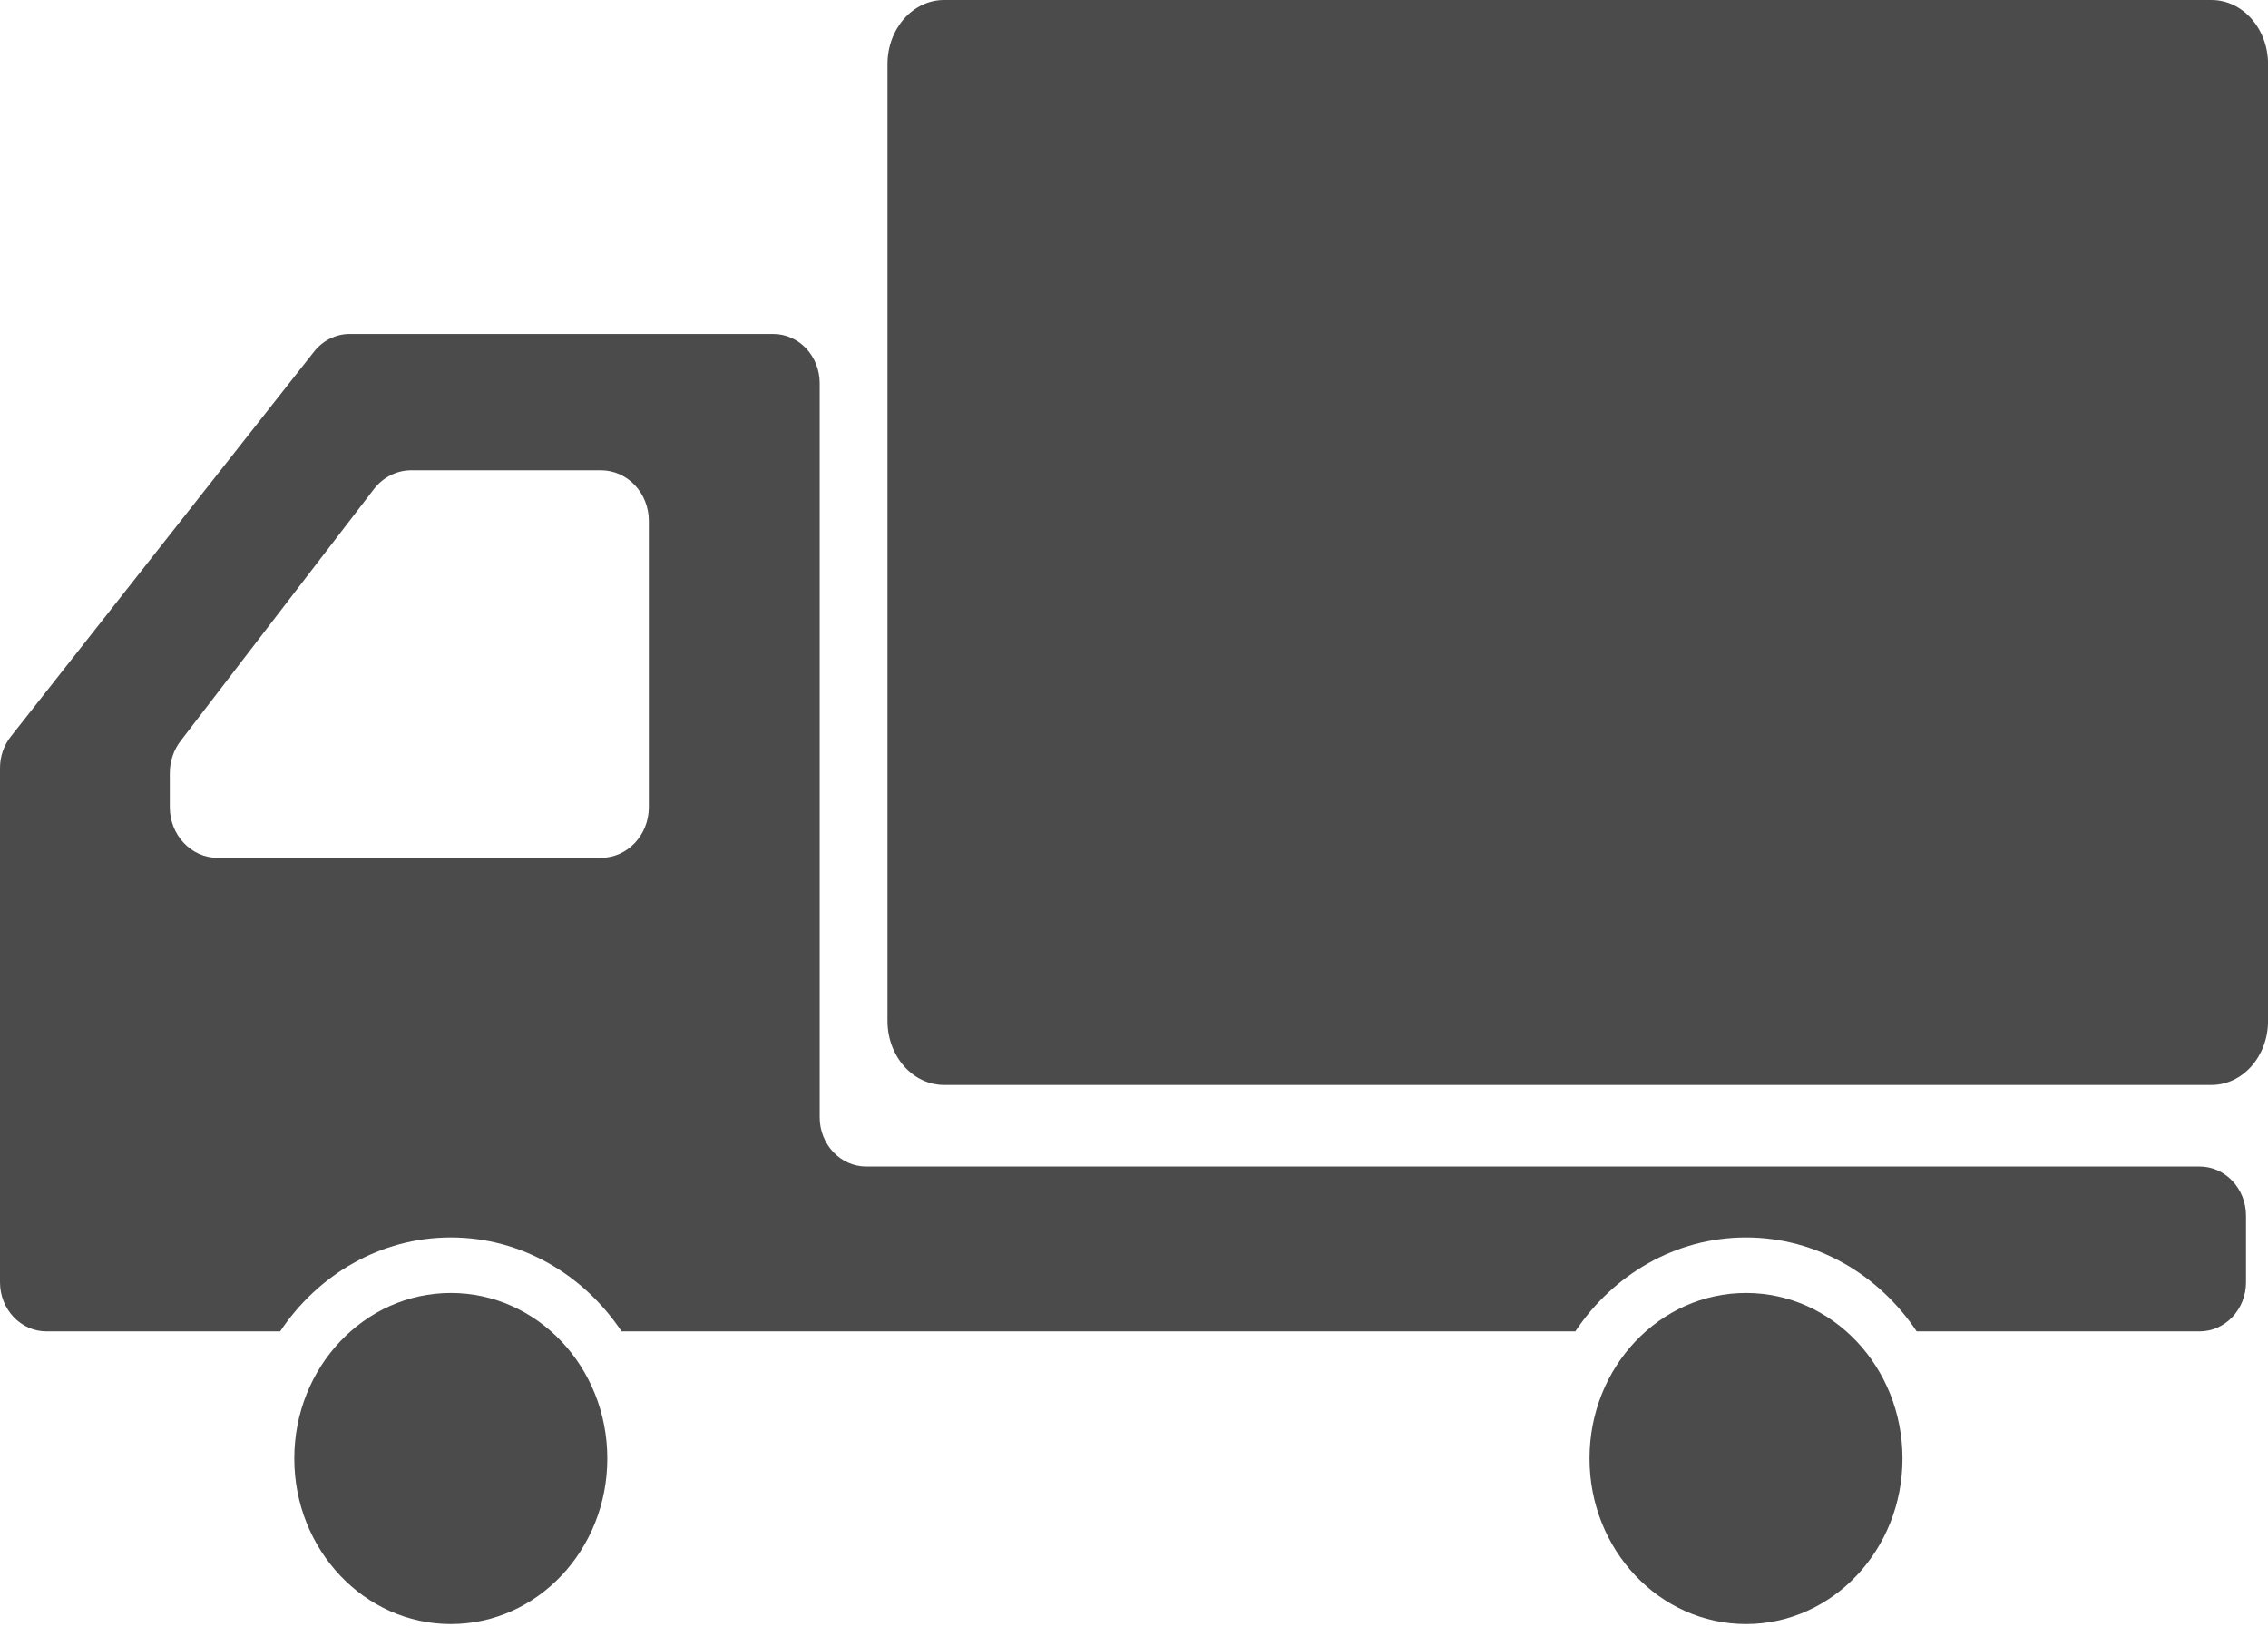 <svg width="46" height="33" viewBox="0 0 46 33" fill="none" xmlns="http://www.w3.org/2000/svg">
<path d="M44.853 0H19.148C18.514 0 18 0.582 18 1.3V20.701C18 21.419 18.514 22 19.148 22H44.853C45.487 22 46.001 21.419 46.001 20.701V1.3C46.001 0.582 45.487 0 44.853 0Z" fill="#4B4B4B"/>
<path d="M9.145 26.218C7.391 26.218 5.969 27.72 5.969 29.575C5.969 31.428 7.391 32.932 9.145 32.932C10.897 32.932 12.318 31.428 12.318 29.575C12.318 27.72 10.897 26.218 9.145 26.218Z" fill="#4B4B4B"/>
<path d="M44.612 23.654H17.568C17.048 23.654 16.625 23.207 16.625 22.657V7.77C16.625 7.219 16.204 6.772 15.682 6.772H7.092C6.812 6.772 6.548 6.904 6.369 7.131L0.218 14.937C0.077 15.115 0 15.341 0 15.574V22.421V26.001C0 26.551 0.422 26.997 0.942 26.997H5.682C6.449 25.847 7.715 25.092 9.145 25.092C10.574 25.092 11.839 25.847 12.607 26.997H31.951C32.718 25.847 33.983 25.092 35.413 25.092C36.843 25.092 38.107 25.847 38.875 26.997H44.612C45.132 26.997 45.554 26.551 45.554 26.001V24.651C45.554 24.1 45.132 23.654 44.612 23.654ZM3.444 16.367V15.677C3.444 15.441 3.52 15.212 3.66 15.028L7.586 9.915C7.772 9.675 8.049 9.536 8.341 9.536H12.188C12.725 9.536 13.16 9.995 13.16 10.563V16.367C13.16 16.934 12.725 17.394 12.188 17.394H4.415C3.879 17.394 3.444 16.934 3.444 16.367Z" fill="#4B4B4B"/>
<path d="M35.413 26.218C33.66 26.218 32.239 27.72 32.239 29.575C32.239 31.428 33.66 32.932 35.413 32.932C37.166 32.932 38.587 31.428 38.587 29.575C38.587 27.72 37.166 26.218 35.413 26.218Z" fill="#4B4B4B"/>
</svg>
